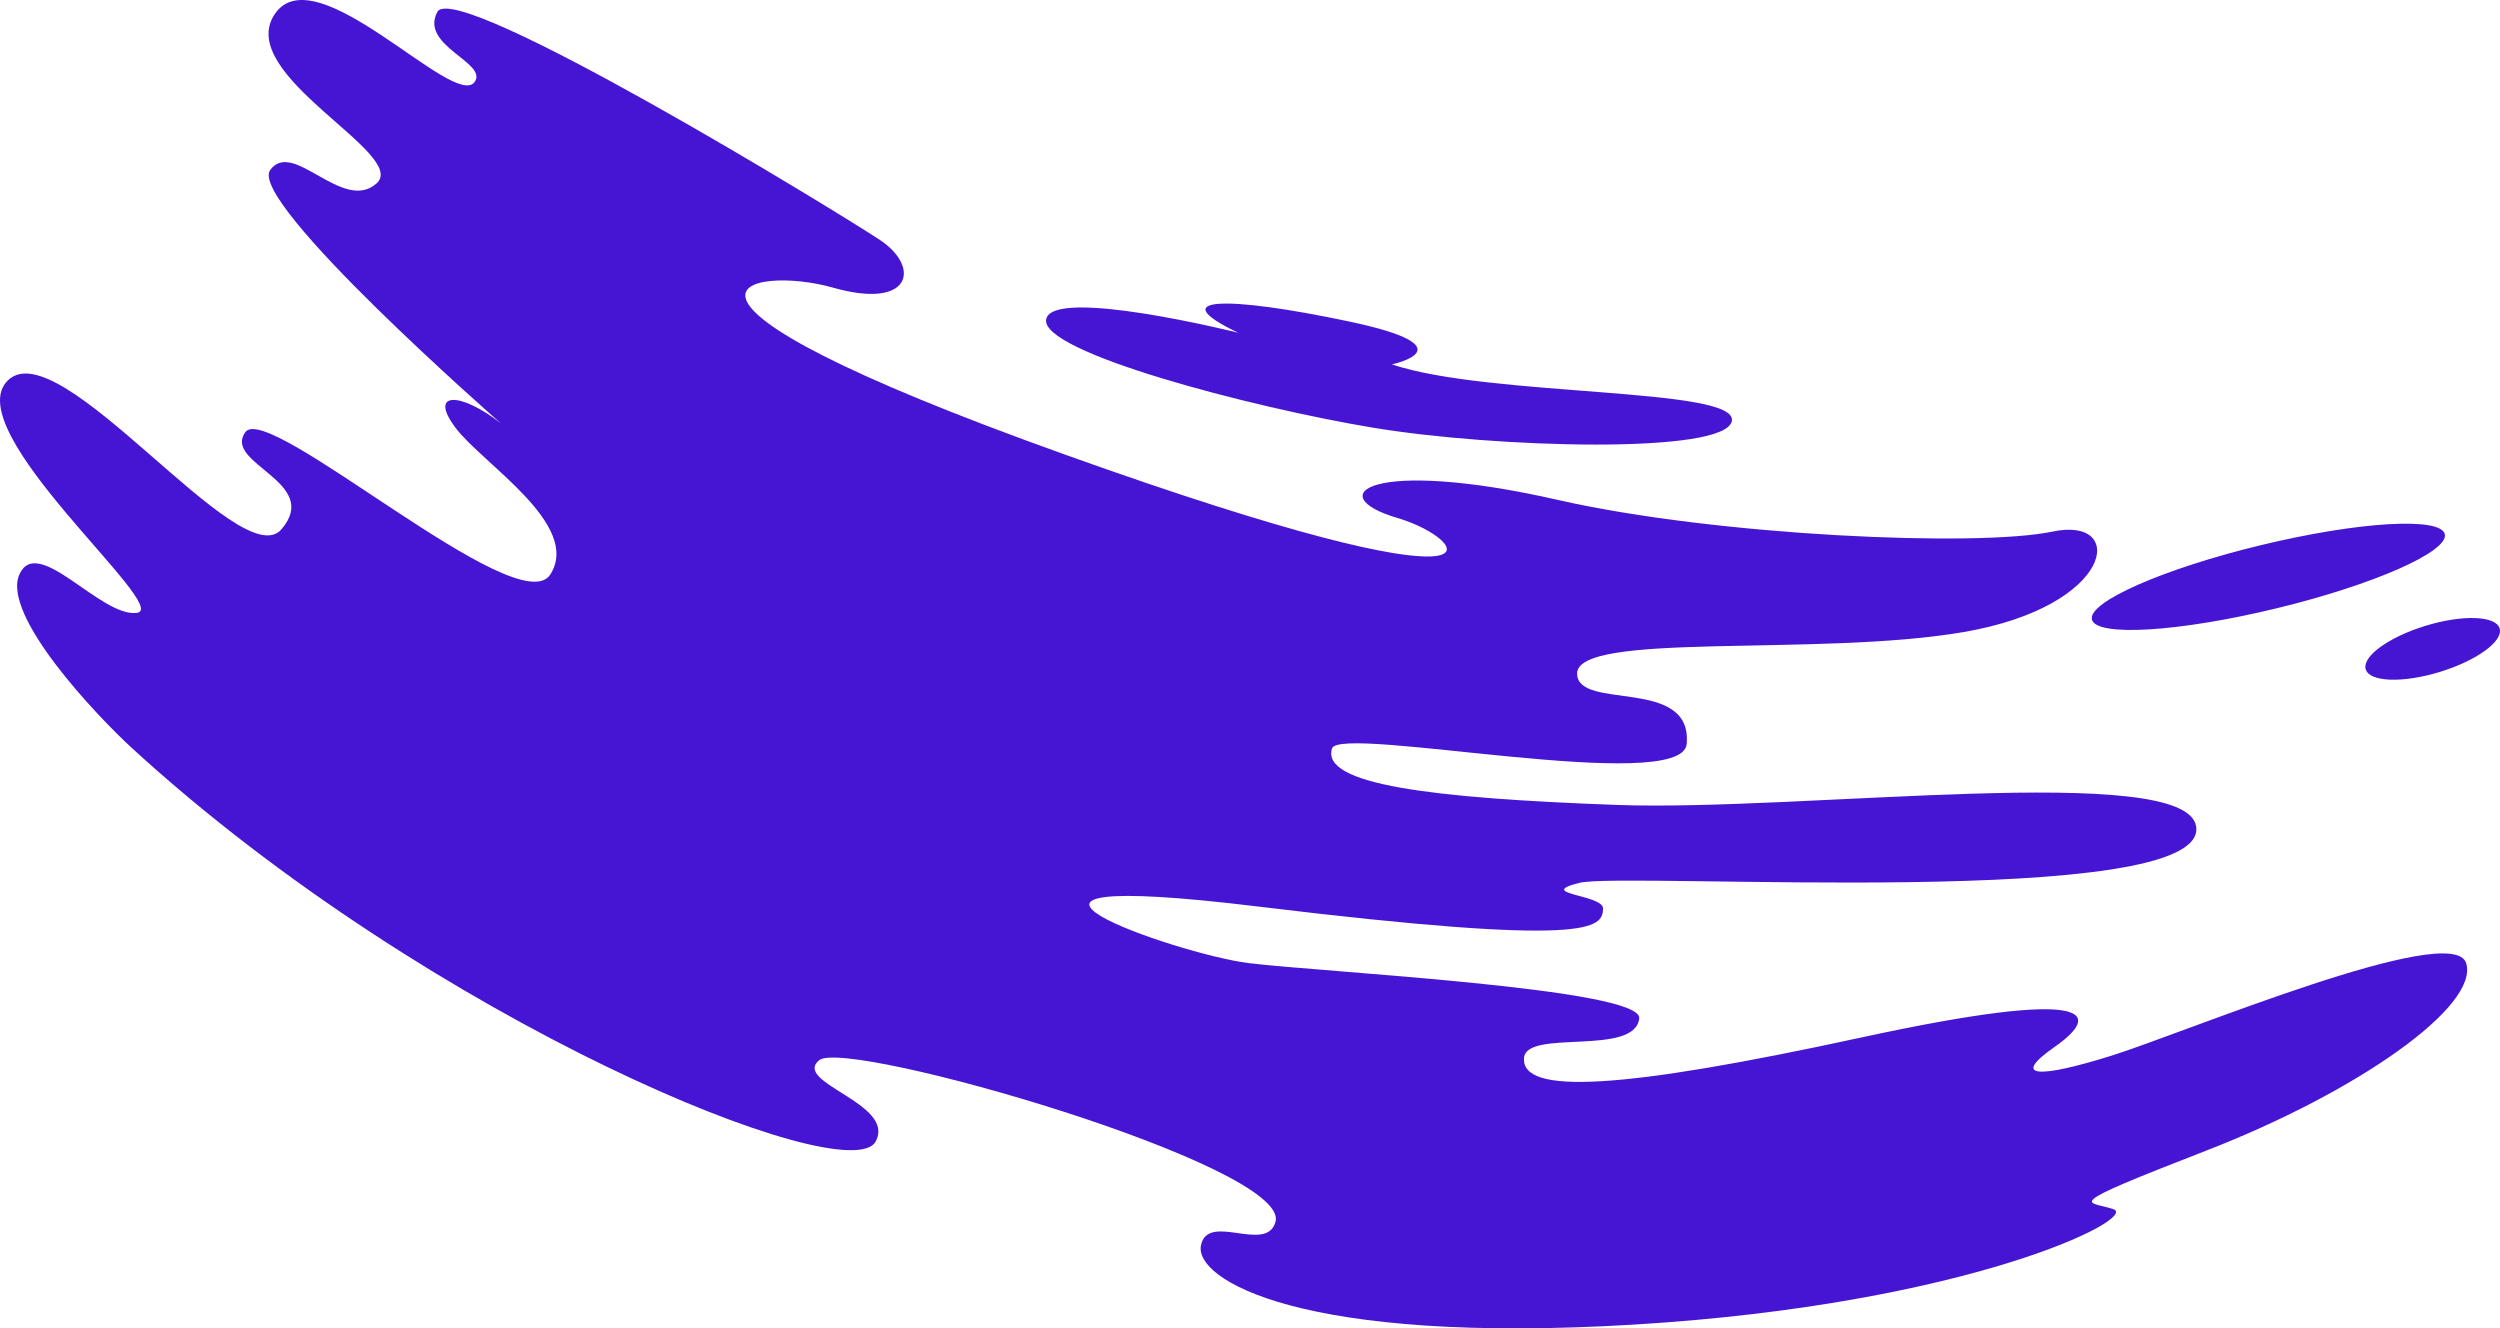 <?xml version="1.0" encoding="UTF-8" standalone="no"?><svg xmlns="http://www.w3.org/2000/svg" xmlns:xlink="http://www.w3.org/1999/xlink" fill="#000000" height="1158.8" preserveAspectRatio="xMidYMid meet" version="1" viewBox="0.0 0.0 2180.8 1158.8" width="2180.8" zoomAndPan="magnify"><defs><clipPath id="a"><path d="M 0 0 L 2180.809 0 L 2180.809 1158.77 L 0 1158.77 Z M 0 0"/></clipPath></defs><g><g clip-path="url(#a)" id="change1_1"><path d="M 1972.051 475.594 C 1887.051 496.172 1821.129 525.199 1824.82 540.434 C 1828.5 555.668 1900.398 551.34 1985.398 530.762 C 2070.398 510.184 2136.32 481.152 2132.629 465.922 C 2128.941 450.688 2057.051 455.016 1972.051 475.594 Z M 2115.922 545.875 C 2083.66 555.742 2060.27 572.758 2063.68 583.883 C 2067.078 595.004 2095.98 596.023 2128.238 586.16 C 2160.5 576.293 2183.891 559.277 2180.48 548.152 C 2177.078 537.031 2148.172 536.012 2115.922 545.875 Z M 1080.129 290.262 C 1080.129 290.262 918.527 249.863 912.613 278.438 C 906.703 307.016 1090.969 355.297 1197.391 373.035 C 1303.809 390.773 1505.809 396.684 1510.738 367.121 C 1515.672 337.562 1298.879 346.43 1214.141 317.855 C 1214.141 317.855 1284.102 303.074 1176.699 280.41 C 1069.289 257.746 1014.109 258.73 1080.129 290.262 Z M 115.445 652.883 C 84.262 624.34 1.141 536.609 16.906 501.133 C 32.672 465.66 87.852 538.578 119.387 534.637 C 150.918 530.695 -38.273 375.004 7.055 331.648 C 52.383 288.293 210.039 503.105 245.516 461.719 C 280.988 420.336 194.273 404.566 213.98 376.977 C 233.691 349.387 452.445 544.492 480.035 501.133 C 507.625 457.777 420.91 404.566 397.262 373.035 C 373.613 341.504 401.203 341.504 436.68 369.094 C 436.68 369.094 215.953 175.961 235.66 148.371 C 255.367 120.781 298.727 185.812 328.285 160.191 C 357.848 134.57 204.129 65.602 239.602 12.391 C 275.074 -40.82 396.277 96.141 414.016 71.512 C 426.117 54.699 365.73 39.98 381.496 10.422 C 397.262 -19.148 732.289 185.812 767.766 209.461 C 803.238 233.109 795.355 270.555 726.379 250.848 C 657.402 231.141 527.332 252.82 929.367 396.684 C 1331.398 540.551 1283.602 470.844 1219.07 451.863 C 1152.059 432.156 1194.43 398.652 1358.988 436.098 C 1496.93 467.484 1725.551 477.484 1790.59 463.691 C 1855.621 449.895 1844.781 528.727 1712.738 551.387 C 1585.488 573.23 1374.762 550.402 1375.738 587.848 C 1376.602 620.34 1476.449 590.008 1471.328 648.941 C 1467.379 694.27 1168.488 631.852 1161.922 652.883 C 1152.059 684.414 1248.629 696.238 1410.23 702.152 C 1571.828 708.062 1906.621 663.906 1915.73 720.871 C 1927.559 794.777 1417.129 760.289 1377.711 770.141 C 1338.301 779.996 1399.148 780.211 1398.41 792.805 C 1397.422 809.559 1389.539 826.309 1097.871 790.836 C 806.195 755.359 1025.93 832.223 1089 840.105 C 1152.059 847.988 1433.031 862.129 1429.941 888.387 C 1426 921.891 1331.398 897.258 1329.43 922.875 C 1326.941 955.281 1414.172 950.469 1623.07 905.141 C 1831.969 859.812 1831.969 885.434 1792.559 913.023 C 1753.141 940.613 1778.762 940.613 1841.828 920.906 C 1904.891 901.195 2139.41 802.66 2151.238 840.105 C 2163.059 877.551 2056.641 952.438 1924.602 1003.68 C 1792.559 1054.922 1822.121 1047.031 1843.801 1054.922 C 1865.48 1062.801 1717.672 1137.691 1426 1155.43 C 1134.328 1173.16 1041.699 1116.012 1047.609 1086.449 C 1053.52 1056.891 1104.941 1094.02 1112.648 1065.762 C 1125.949 1016.98 738.203 905.141 714.555 924.848 C 690.906 944.555 781.977 962.516 763.824 995.793 C 740.176 1039.148 376.57 891.902 115.445 652.883" fill="#4615d3"/></g></g></svg>
